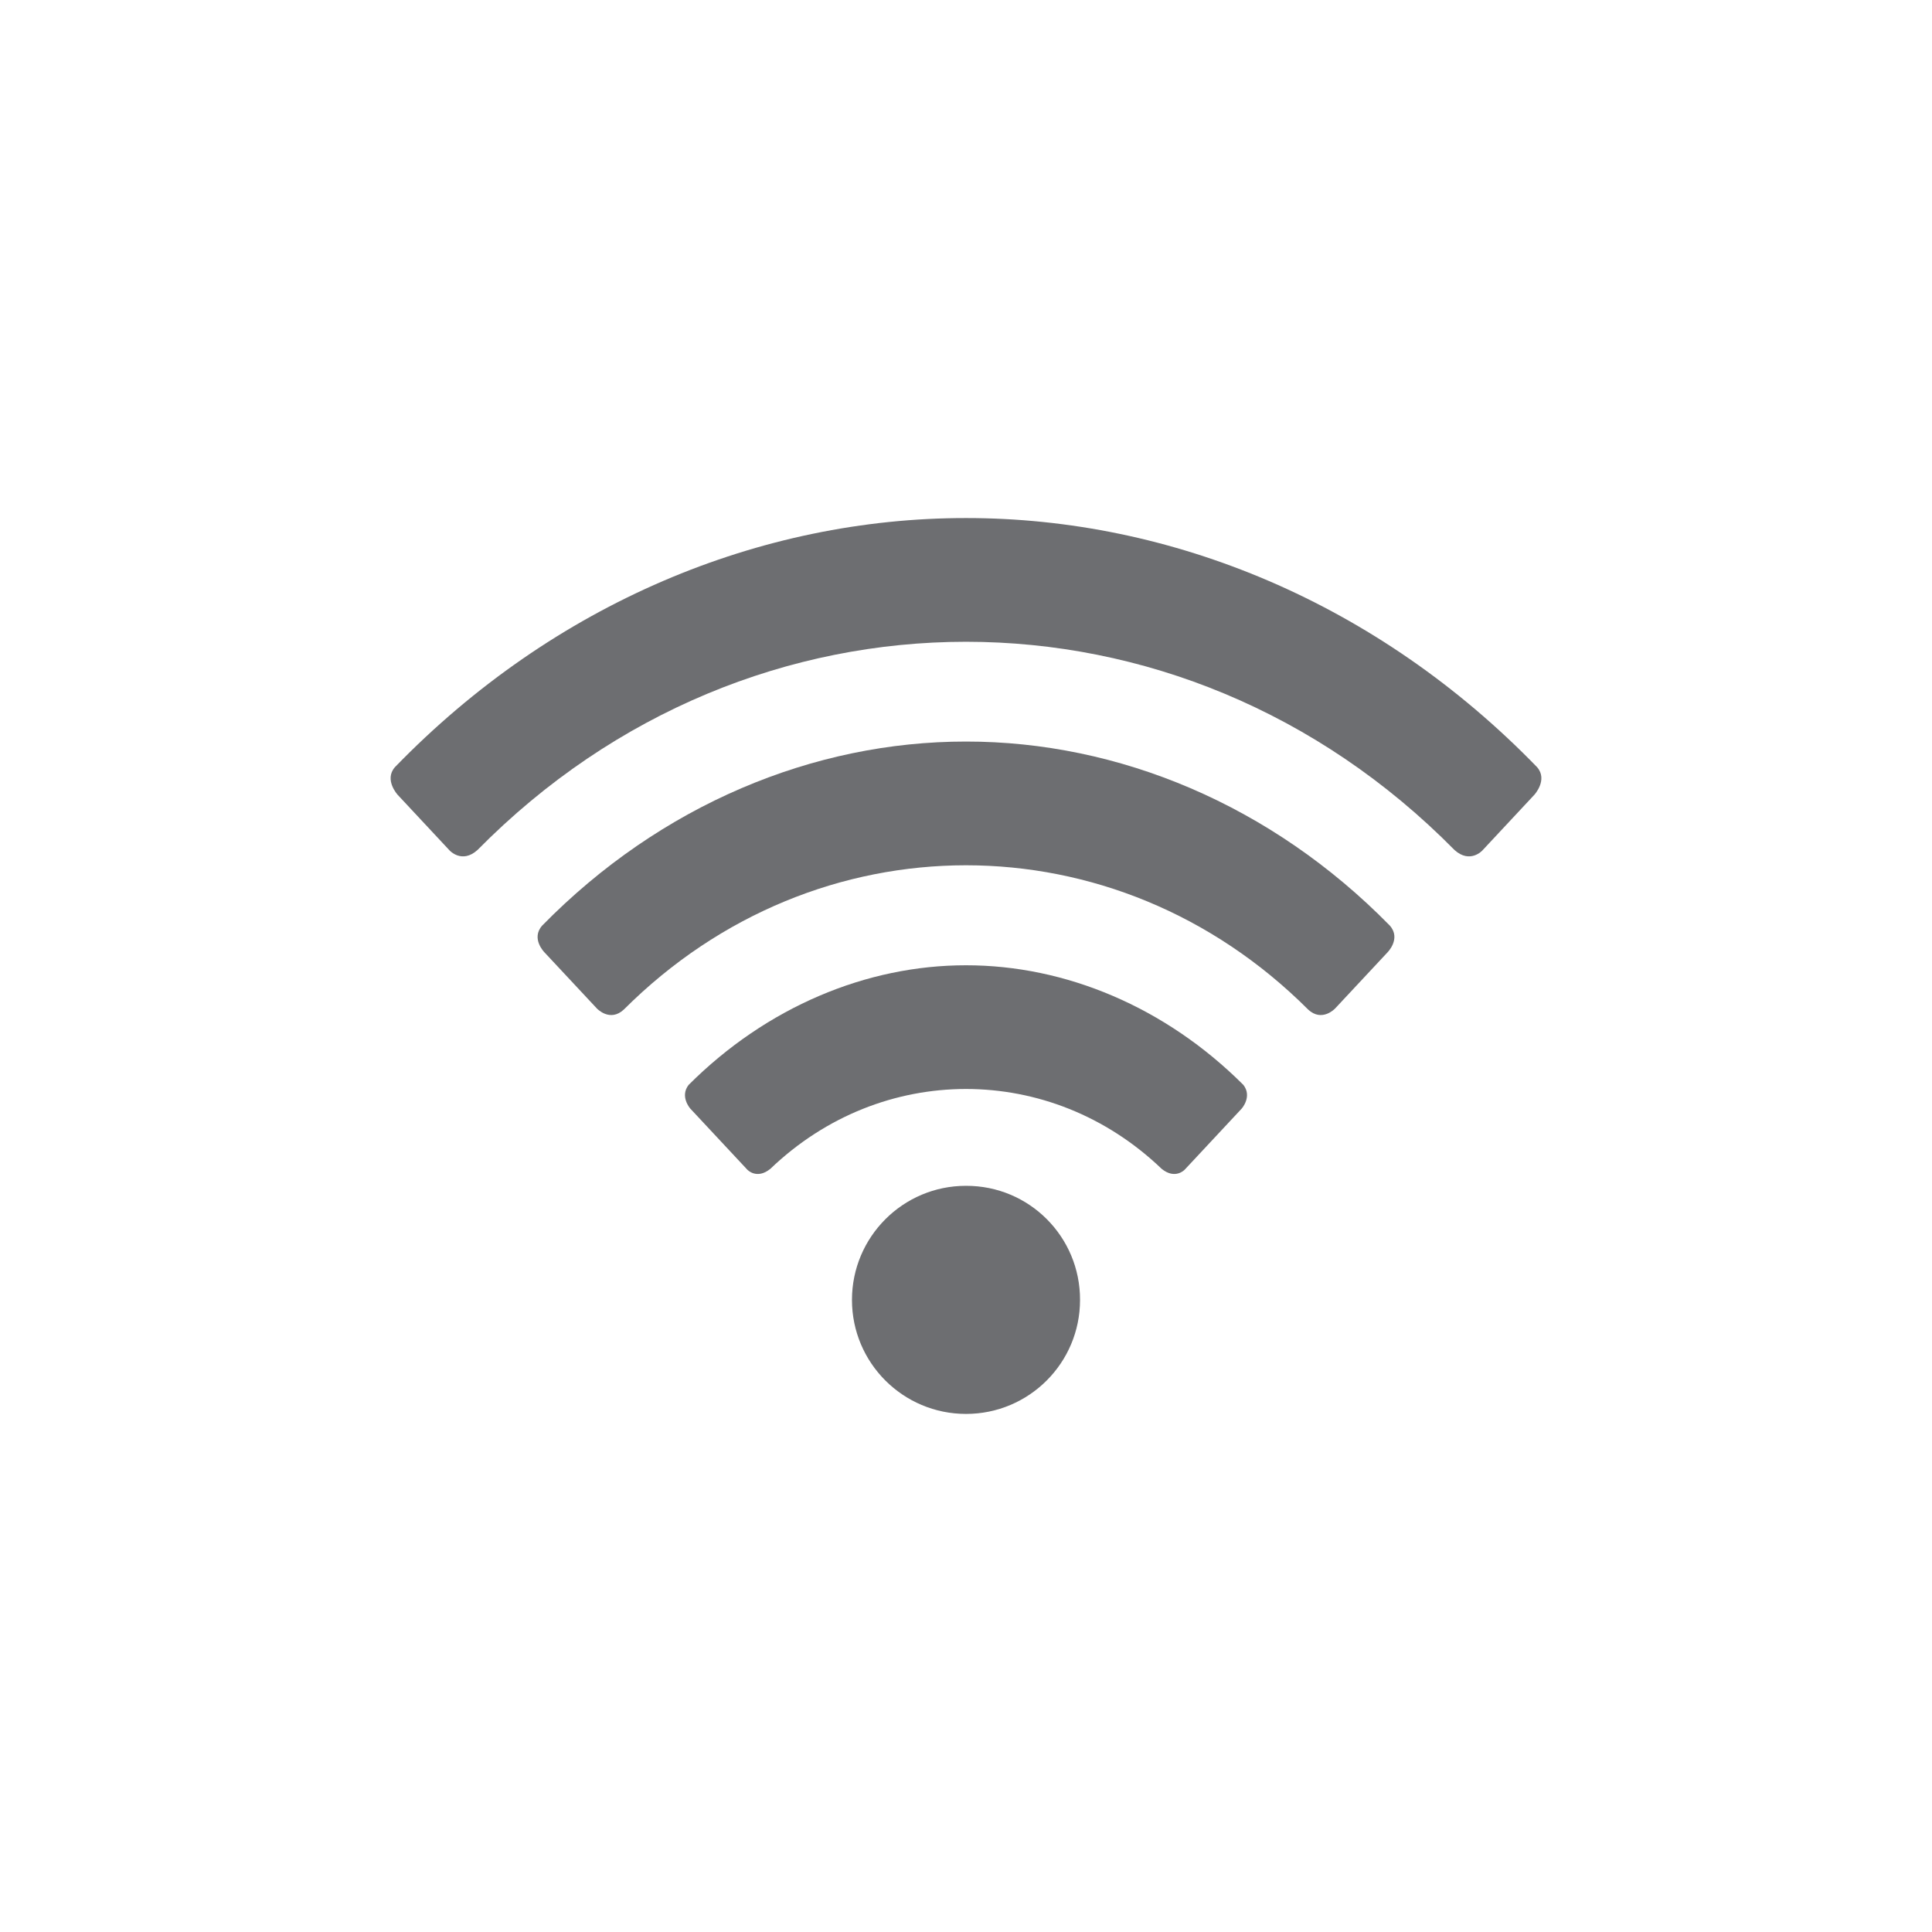 <?xml version="1.0" encoding="utf-8"?>
<!-- Generator: Adobe Illustrator 21.1.0, SVG Export Plug-In . SVG Version: 6.00 Build 0)  -->
<svg version="1.1" id="WIFI_Icon" xmlns="http://www.w3.org/2000/svg" xmlns:xlink="http://www.w3.org/1999/xlink" x="0px" y="0px"
	 viewBox="0 0 450 450" enable-background="new 0 0 450 450" xml:space="preserve">
<g>
	<path fill="#6D6E71" d="M225.007,329.329c-14.677,0-26.566-11.888-26.567-26.559c0-14.663,11.89-26.578,26.558-26.57
		c14.72-0.045,26.607,11.873,26.562,26.581C251.569,317.441,239.682,329.329,225.007,329.329z"/>
	<path fill="#6D6E71" d="M289.607,252.696c-18.153-18.139-41.432-27.879-64.605-27.864c-23.181-0.015-46.459,9.726-64.61,27.864
		c-2.116,2.722,0.397,5.524,0.397,5.524l13.268,14.216c0,0,2.188,2.382,5.36-0.181c12.979-12.428,29.223-18.6,45.585-18.612
		c16.355,0.013,32.599,6.184,45.579,18.612c3.172,2.562,5.361,0.181,5.361,0.181l13.267-14.216
		C289.209,258.221,291.723,255.418,289.607,252.696z"/>
	<path fill="#6D6E71" d="M323.711,215.583c-27.606-28.141-63.213-42.878-98.709-42.861c-35.501-0.017-71.108,14.72-98.716,42.861
		c-2.709,3.056,0.574,6.286,0.574,6.286l12.146,13.007c0,0,3.056,3.316,6.32,0.244c22.452-22.415,51.003-33.564,79.676-33.581
		c28.667,0.016,57.218,11.165,79.669,33.581c3.266,3.072,6.32-0.244,6.32-0.244l12.146-13.007
		C323.137,221.868,326.421,218.639,323.711,215.583z"/>
	<path fill="#6D6E71" d="M358.025,178.695c-37.094-38.246-85.115-58.048-133.023-58.032c-47.915-0.016-95.937,19.786-133.027,58.032
		c-2.567,2.949,0.657,6.439,0.657,6.439l12.077,12.94c0,0,2.874,3.199,6.52-0.104c31.914-32.351,72.78-48.475,113.773-48.49
		c40.986,0.015,81.854,16.139,113.768,48.49c3.644,3.303,6.518,0.104,6.518,0.104l12.08-12.94
		C357.368,185.135,360.592,181.645,358.025,178.695z"/>
</g>
</svg>
